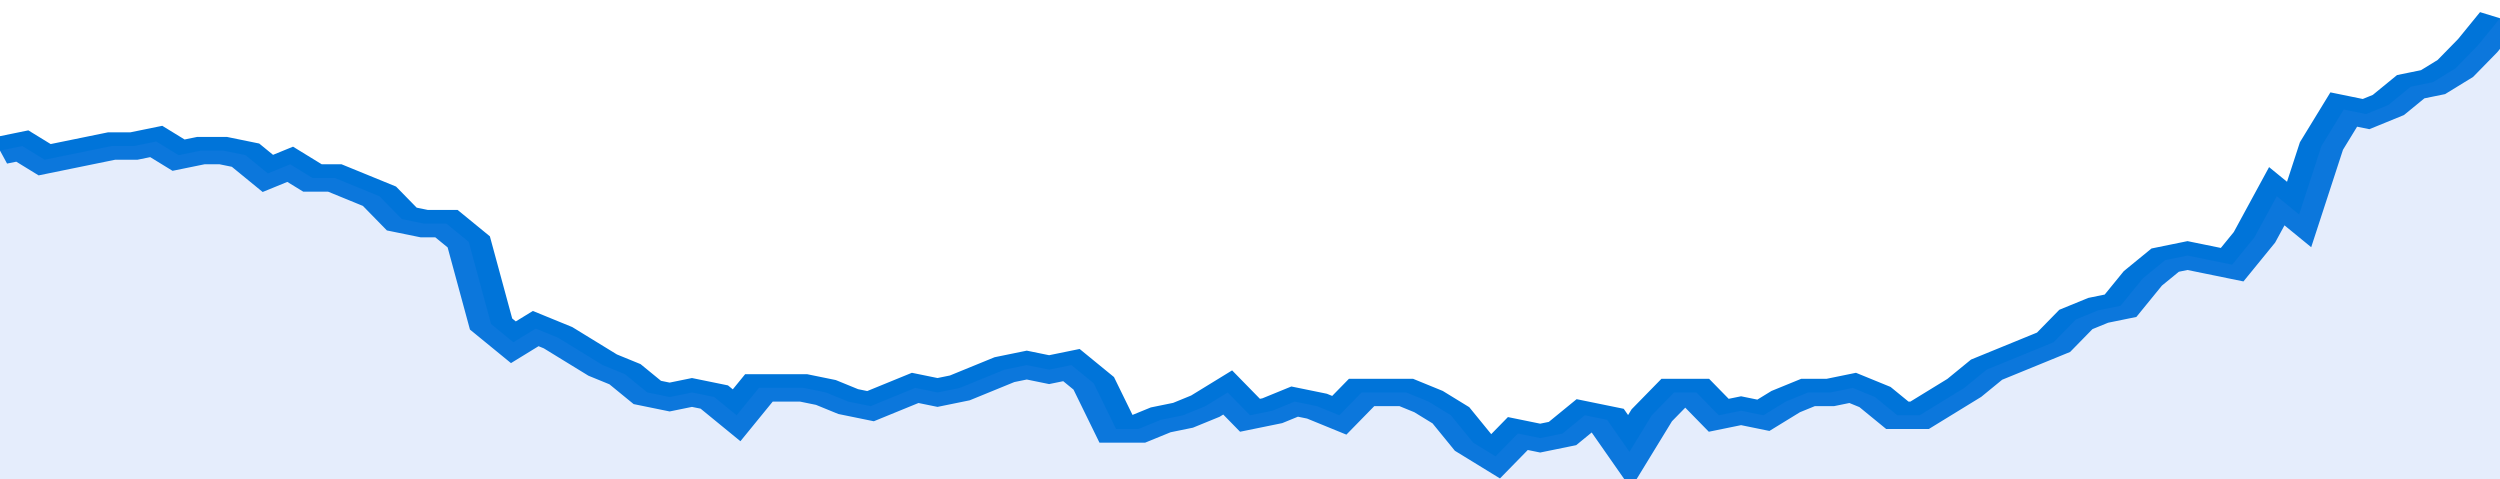 <svg xmlns="http://www.w3.org/2000/svg" viewBox="0 0 336 105" width="120" height="23" preserveAspectRatio="none">
				 <polyline fill="none" stroke="#0074d9" stroke-width="6" points="0, 33 3, 32 6, 35 9, 34 12, 33 15, 32 18, 32 21, 31 24, 34 27, 33 30, 33 33, 34 36, 38 39, 36 42, 39 45, 39 48, 41 51, 43 54, 48 57, 49 60, 49 63, 53 66, 71 69, 75 72, 72 75, 74 78, 77 81, 80 84, 82 87, 86 90, 87 93, 86 96, 87 99, 91 102, 85 105, 85 108, 85 111, 86 114, 88 117, 89 120, 87 123, 85 126, 86 129, 85 132, 83 135, 81 138, 80 141, 81 144, 80 147, 84 150, 94 153, 94 156, 92 159, 91 162, 89 165, 86 168, 91 171, 90 174, 88 177, 89 180, 91 183, 86 186, 86 189, 86 192, 88 195, 91 198, 97 201, 100 204, 95 207, 96 210, 95 213, 91 216, 92 219, 99 222, 91 225, 86 228, 86 231, 91 234, 90 237, 91 240, 88 243, 86 246, 86 249, 85 252, 87 255, 91 258, 91 261, 88 264, 85 267, 81 270, 79 273, 77 276, 75 279, 70 282, 68 285, 67 288, 61 291, 57 294, 56 297, 57 300, 58 303, 52 306, 43 309, 47 312, 32 315, 24 318, 25 321, 23 324, 19 327, 18 330, 15 333, 10 336, 4 336, 4 "> </polyline>
				 <polygon fill="#5085ec" opacity="0.15" points="0, 105 0, 33 3, 32 6, 35 9, 34 12, 33 15, 32 18, 32 21, 31 24, 34 27, 33 30, 33 33, 34 36, 38 39, 36 42, 39 45, 39 48, 41 51, 43 54, 48 57, 49 60, 49 63, 53 66, 71 69, 75 72, 72 75, 74 78, 77 81, 80 84, 82 87, 86 90, 87 93, 86 96, 87 99, 91 102, 85 105, 85 108, 85 111, 86 114, 88 117, 89 120, 87 123, 85 126, 86 129, 85 132, 83 135, 81 138, 80 141, 81 144, 80 147, 84 150, 94 153, 94 156, 92 159, 91 162, 89 165, 86 168, 91 171, 90 174, 88 177, 89 180, 91 183, 86 186, 86 189, 86 192, 88 195, 91 198, 97 201, 100 204, 95 207, 96 210, 95 213, 91 216, 92 219, 99 222, 91 225, 86 228, 86 231, 91 234, 90 237, 91 240, 88 243, 86 246, 86 249, 85 252, 87 255, 91 258, 91 261, 88 264, 85 267, 81 270, 79 273, 77 276, 75 279, 70 282, 68 285, 67 288, 61 291, 57 294, 56 297, 57 300, 58 303, 52 306, 43 309, 47 312, 32 315, 24 318, 25 321, 23 324, 19 327, 18 330, 15 333, 10 336, 4 336, 105 "></polygon>
			</svg>